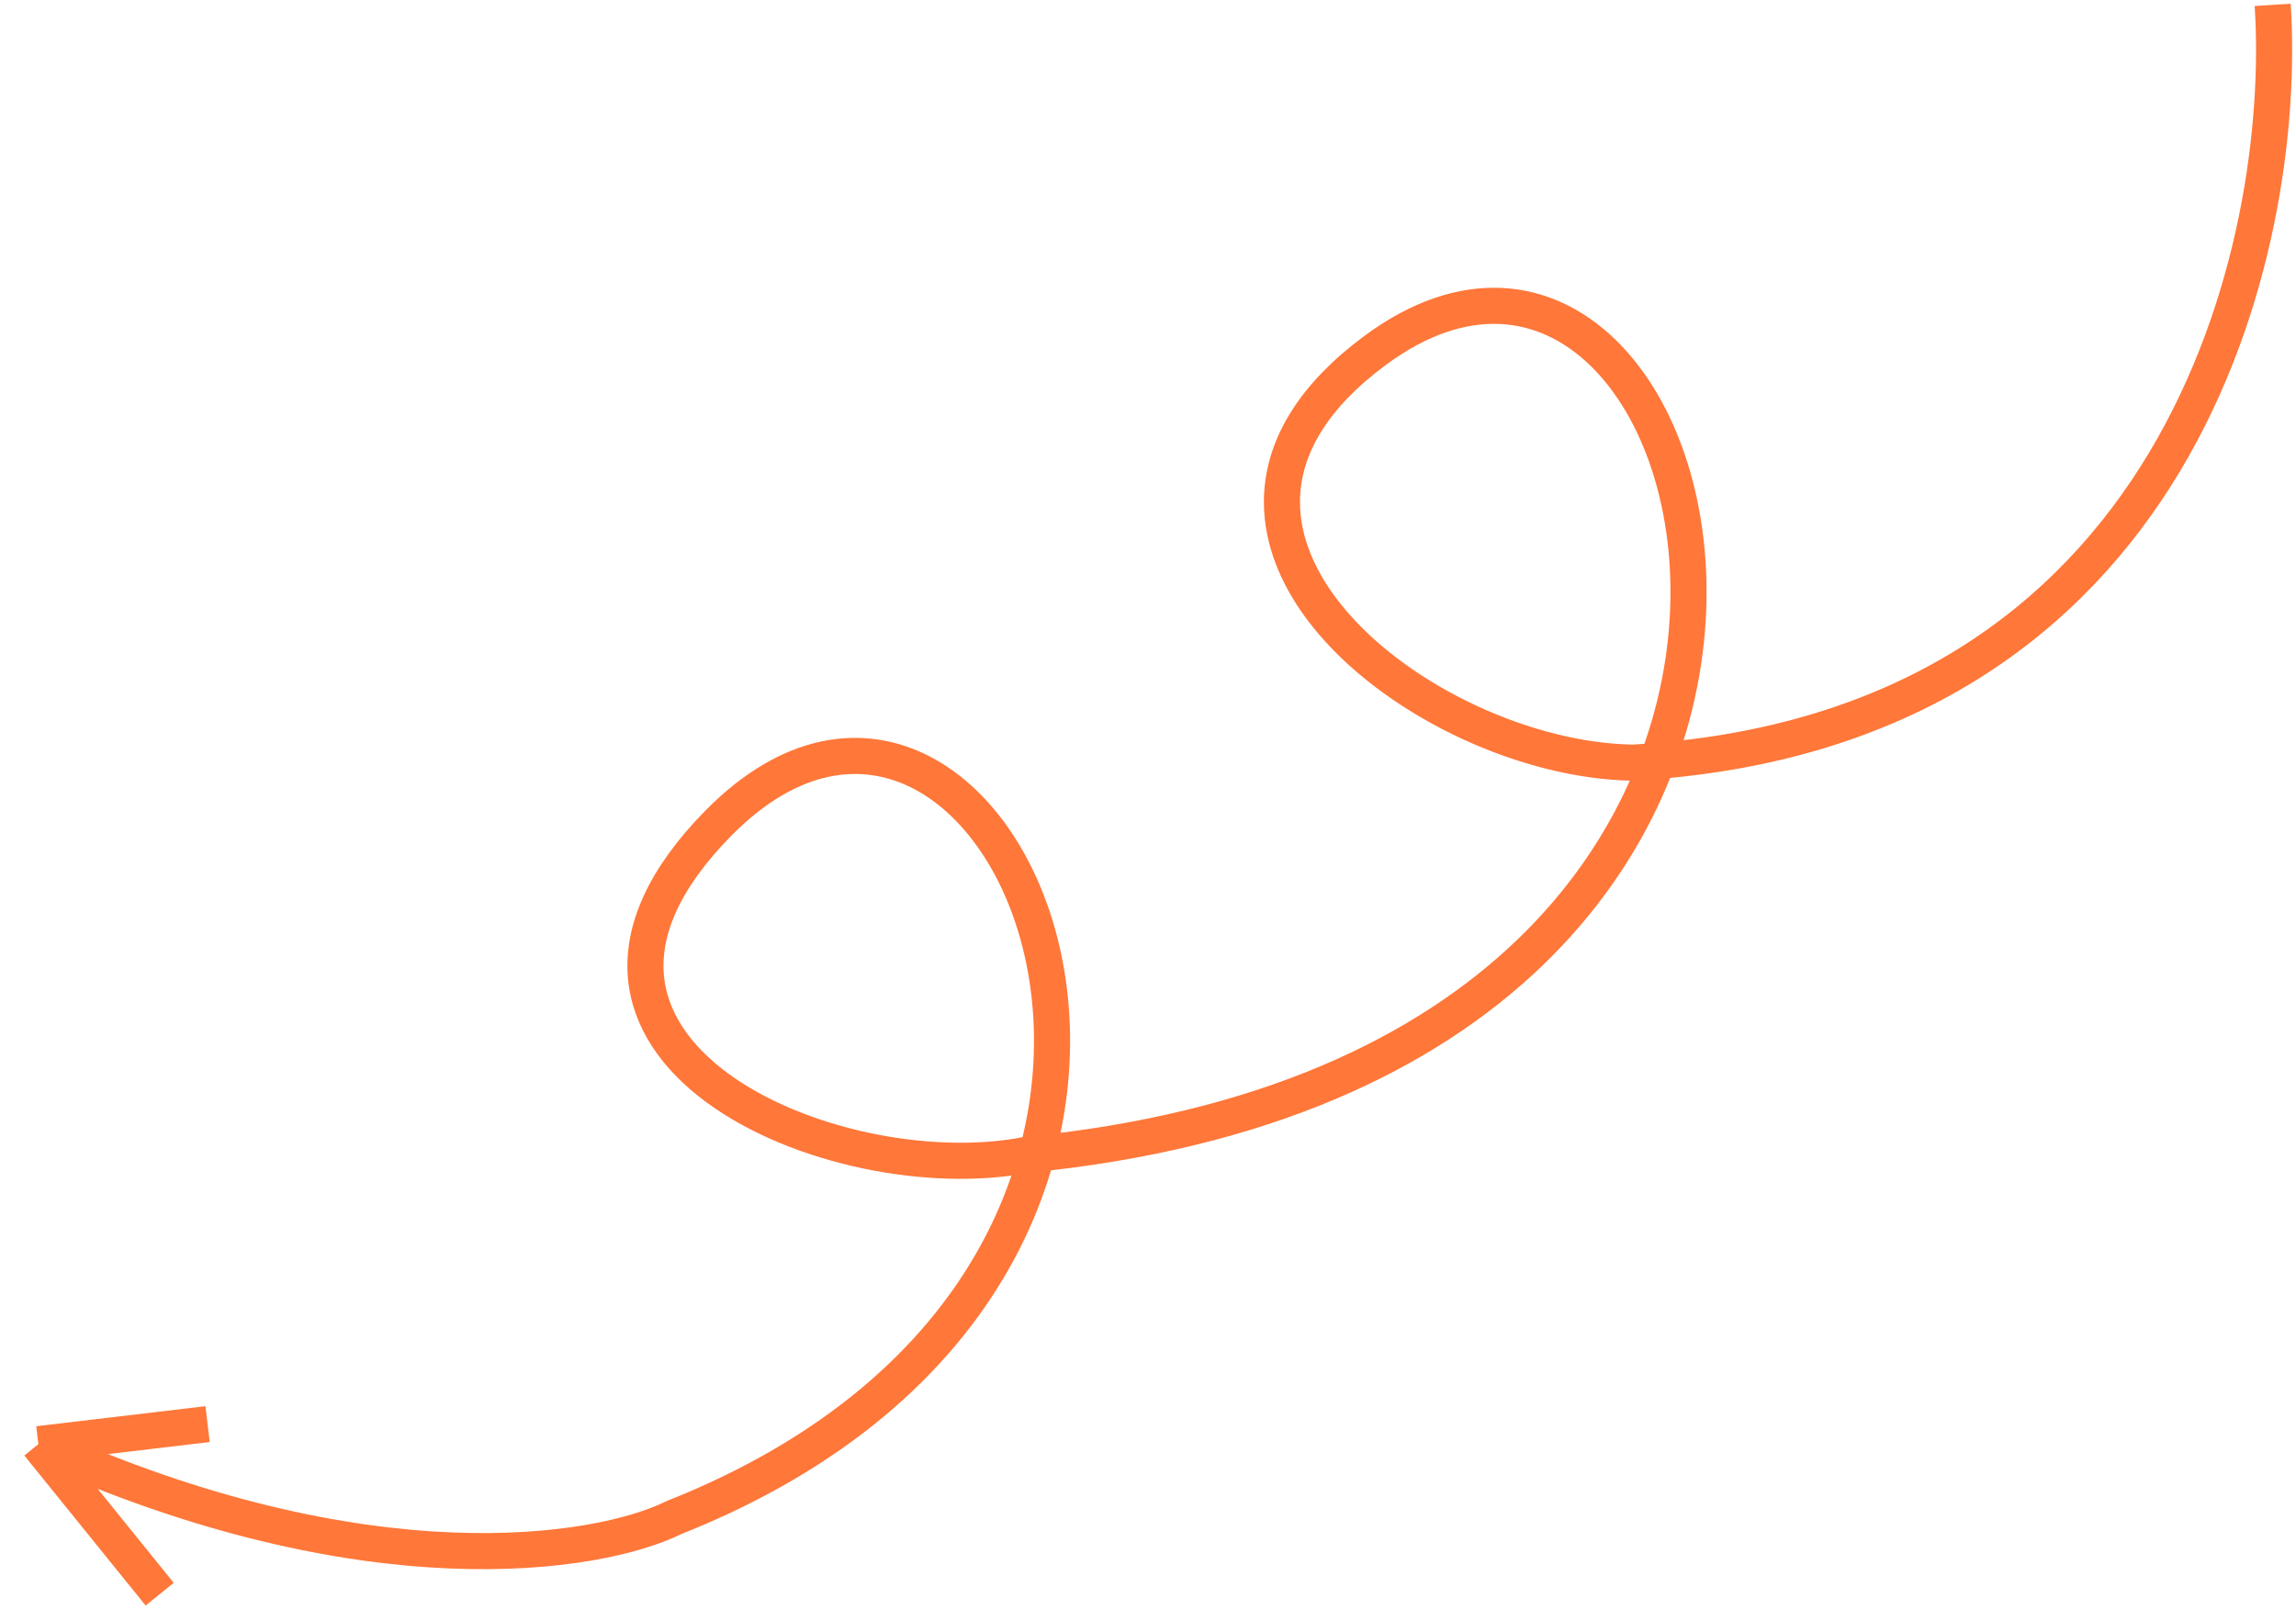 <svg width="318" height="223" viewBox="0 0 318 223" fill="none" xmlns="http://www.w3.org/2000/svg">
<path d="M314.771 0.671C316.927 33.859 302.223 101.314 226.152 105.626C197.058 105.182 156.451 73.631 190.5 48.5C239.512 12.325 272.881 147.093 142.3 159.922C115.401 165.212 68.782 145.167 99.5 114C139.134 73.787 182.587 174.787 93.317 210.191C82.872 215.352 50.649 220.541 5.313 200.014M5.313 200.014L22.115 220.79M5.313 200.014L28.75 197.236" stroke="#FF7739" stroke-width="5"/>
</svg>
